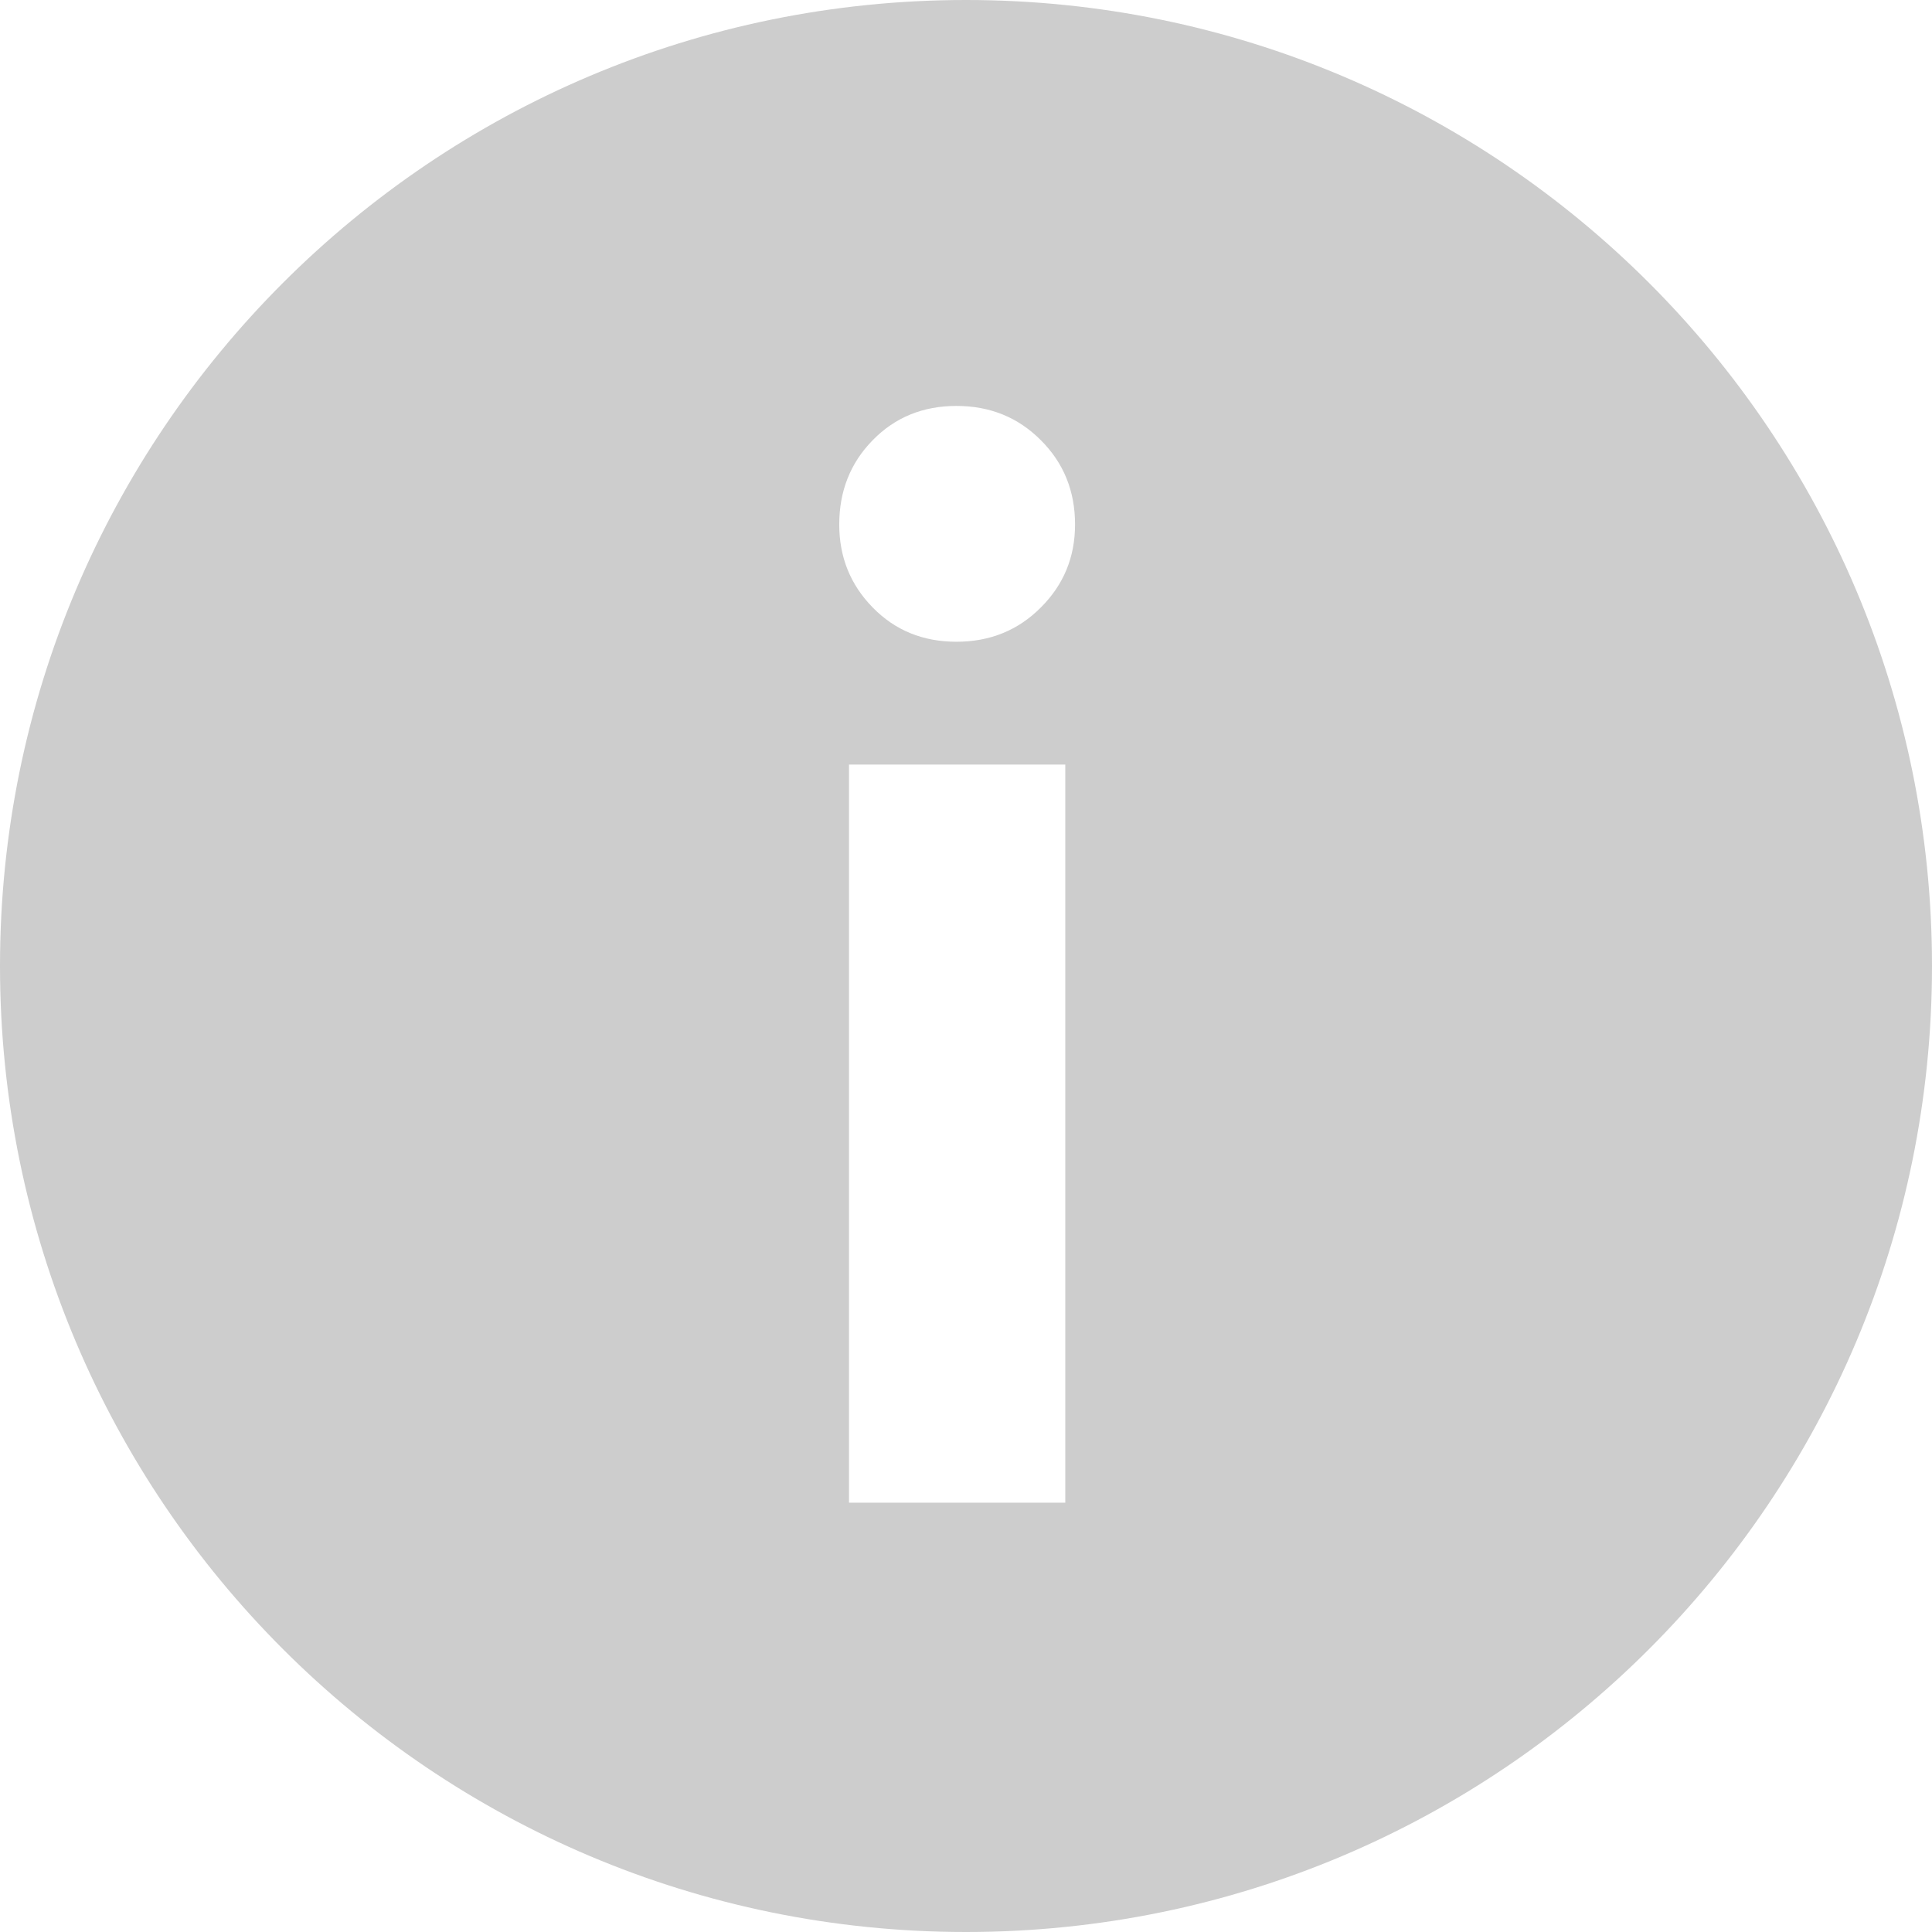 <?xml version="1.0" encoding="UTF-8"?>
<svg width="18px" height="18px" viewBox="0 0 18 18" version="1.1" xmlns="http://www.w3.org/2000/svg" xmlns:xlink="http://www.w3.org/1999/xlink">
    <!-- Generator: Sketch 63.1 (92452) - https://sketch.com -->
    <title>tooltip-small</title>
    <desc>Created with Sketch.</desc>
    <g id="Desktop" stroke="none" stroke-width="1" fill="none" fill-rule="evenodd">
        <g id="Sepia---Dodacie-udaje" transform="translate(-1023, -1884)" fill="#CDCDCD">
            <g id="Group-5" transform="translate(195, 1812)">
                <g id="Group-4" transform="translate(828, 72)">
                    <path d="M9,0 C13.971,0 18,4.029 18,9 C18,13.971 13.971,18 9,18 C4.029,18 0,13.971 0,9 C0,4.029 4.029,0 9,0 Z M9.925,7.123 L7.91,7.123 L7.91,14 L9.925,14 L9.925,7.123 Z M8.911,3.782 C8.599,3.782 8.339,3.888 8.131,4.101 C7.923,4.313 7.819,4.575 7.819,4.887 C7.819,5.19 7.923,5.448 8.131,5.66 C8.339,5.873 8.599,5.979 8.911,5.979 C9.223,5.979 9.485,5.873 9.697,5.66 C9.91,5.448 10.016,5.19 10.016,4.887 C10.016,4.575 9.91,4.313 9.697,4.101 C9.485,3.888 9.223,3.782 8.911,3.782 Z" id="tooltip-small"></path>
                </g>
            </g>
        </g>
    </g>
</svg>